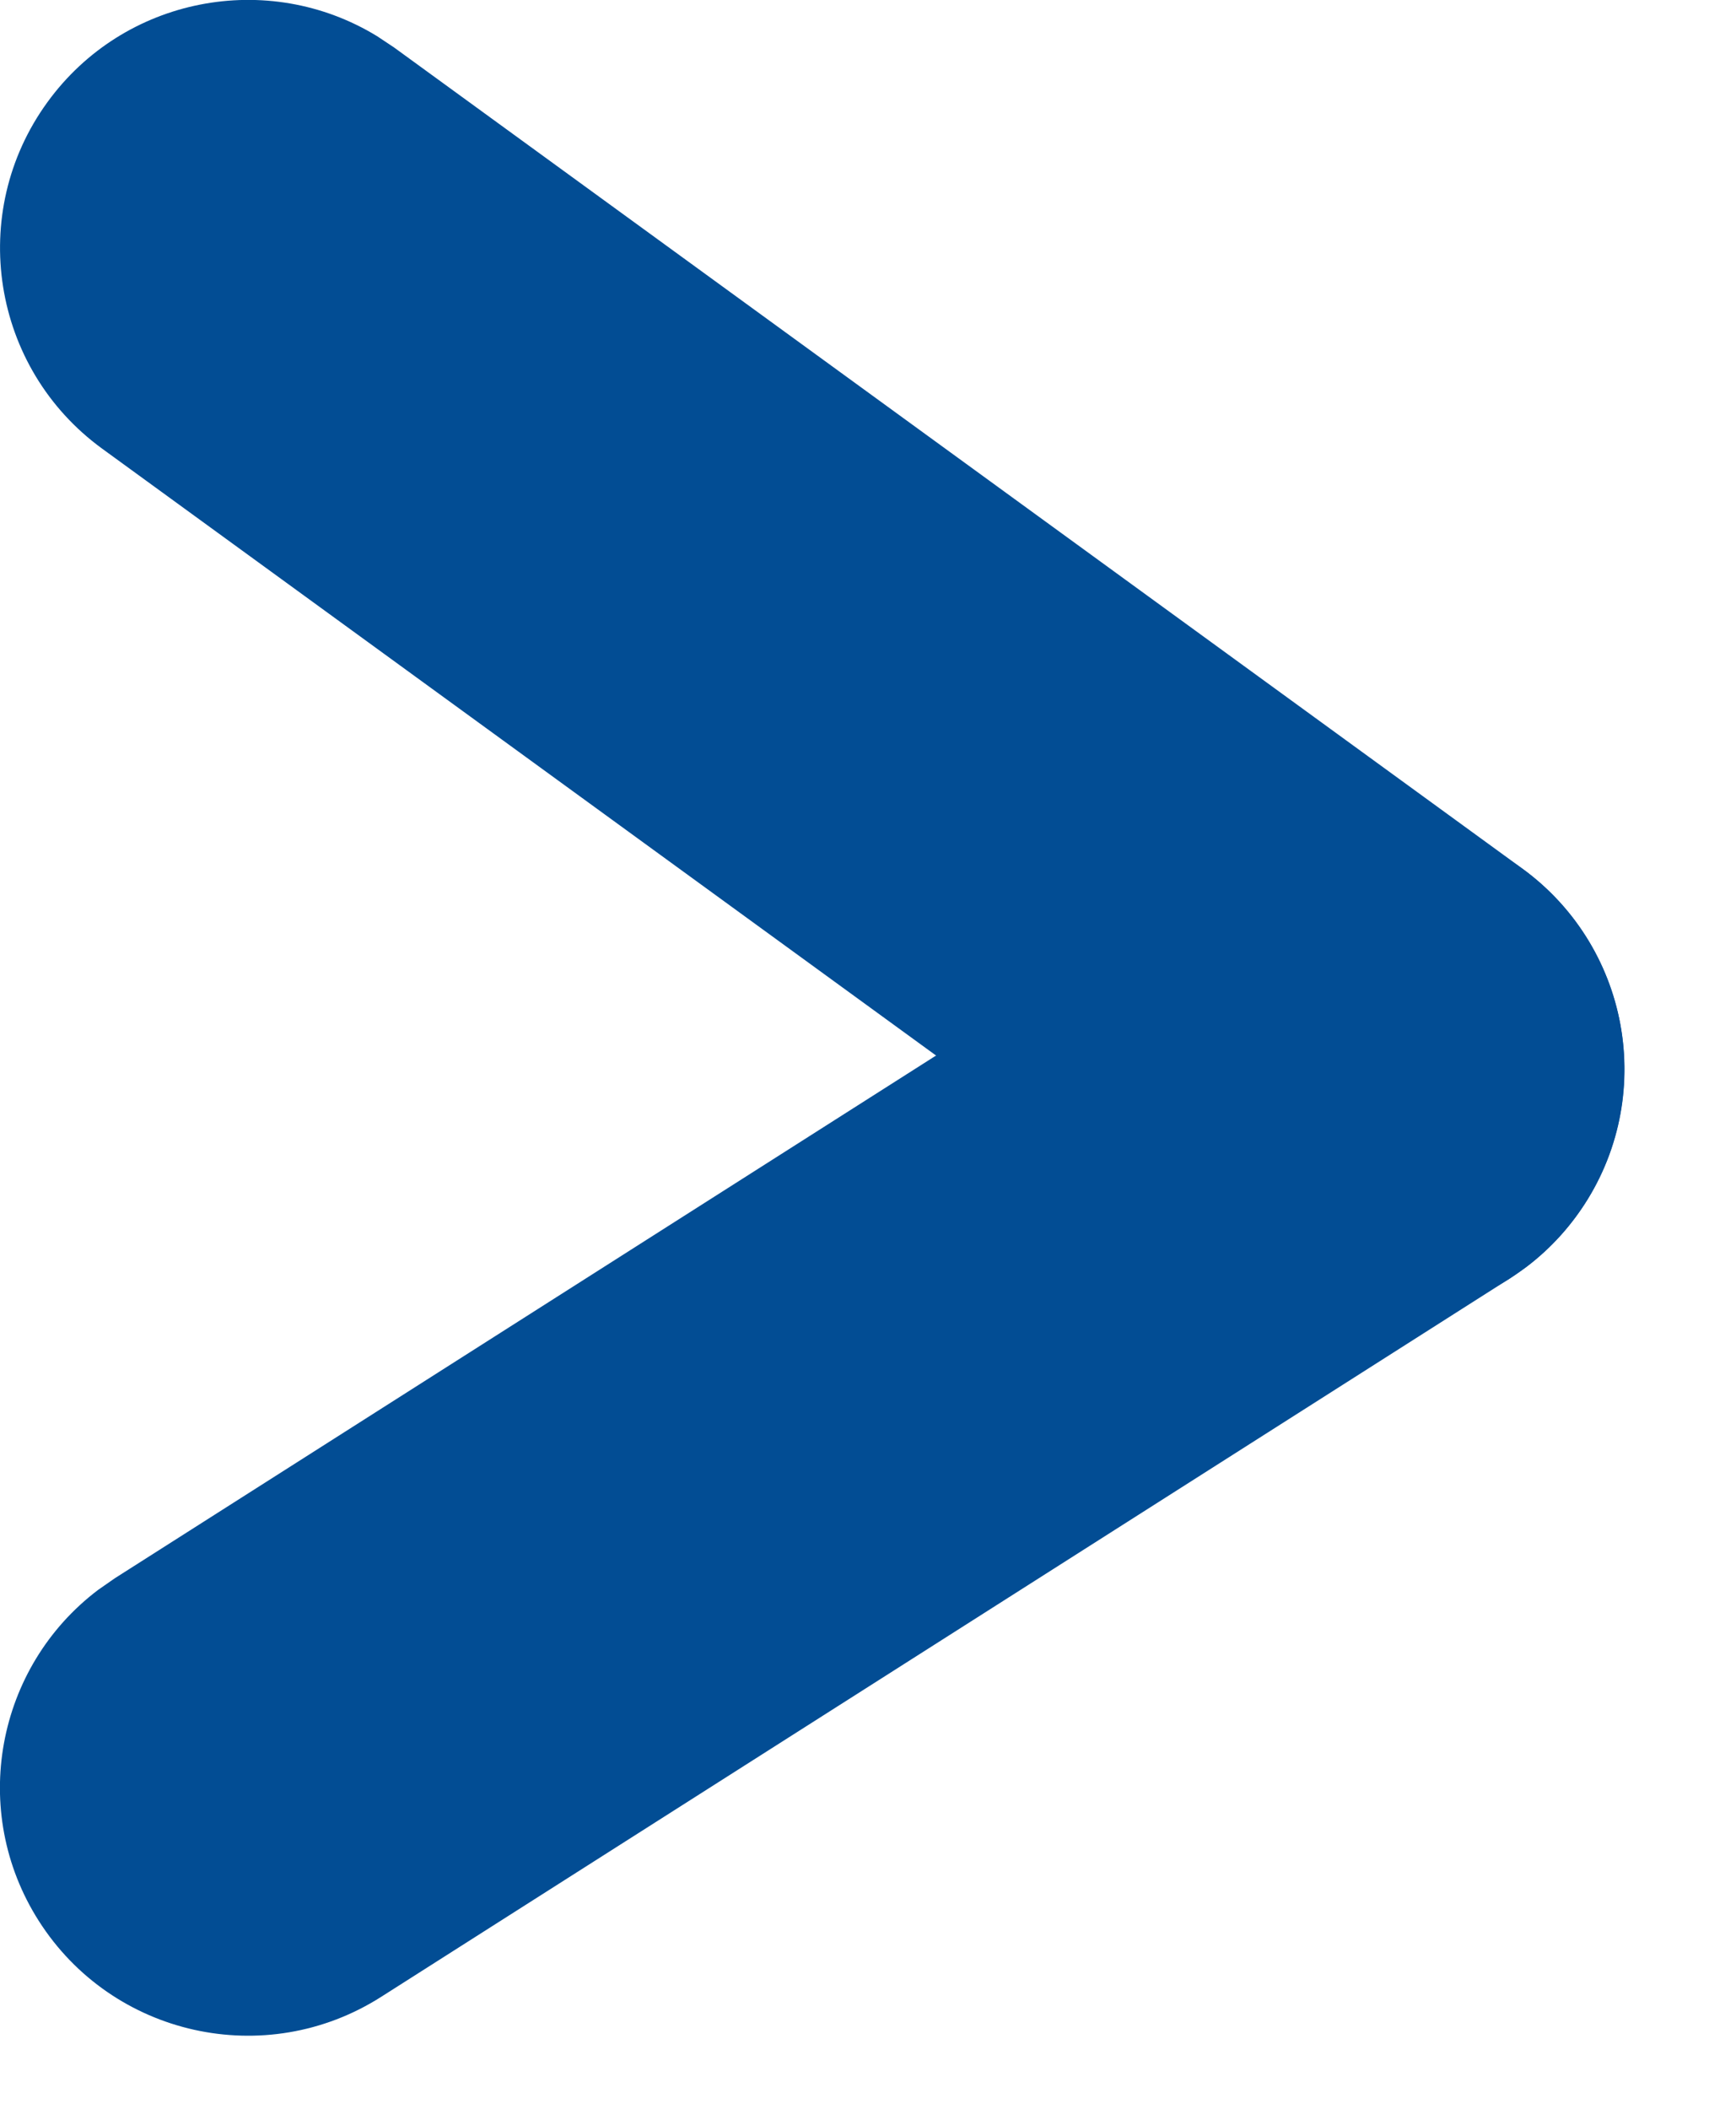 <svg height="17" viewBox="0 0 14 17" width="14" xmlns="http://www.w3.org/2000/svg"><g fill="#024d94" transform="translate(2 2)"><path d="m8.026 4.933c.932-.593 2.168-.318 2.761.614.563.885.343 2.045-.479 2.667l-.135.094-9.1 5.79c-.932.593-2.168.318-2.761-.614-.563-.885-.343-2.045.479-2.667l.135-.094z"/><path d="m-1.617-1.177c.617-.849 1.777-1.069 2.657-.532l.137.091 9.1 6.62c.893.65 1.091 1.901.441 2.794-.617.849-1.777 1.069-2.657.532l-.137-.091-9.1-6.62c-.893-.65-1.091-1.901-.441-2.794z"/></g></svg>